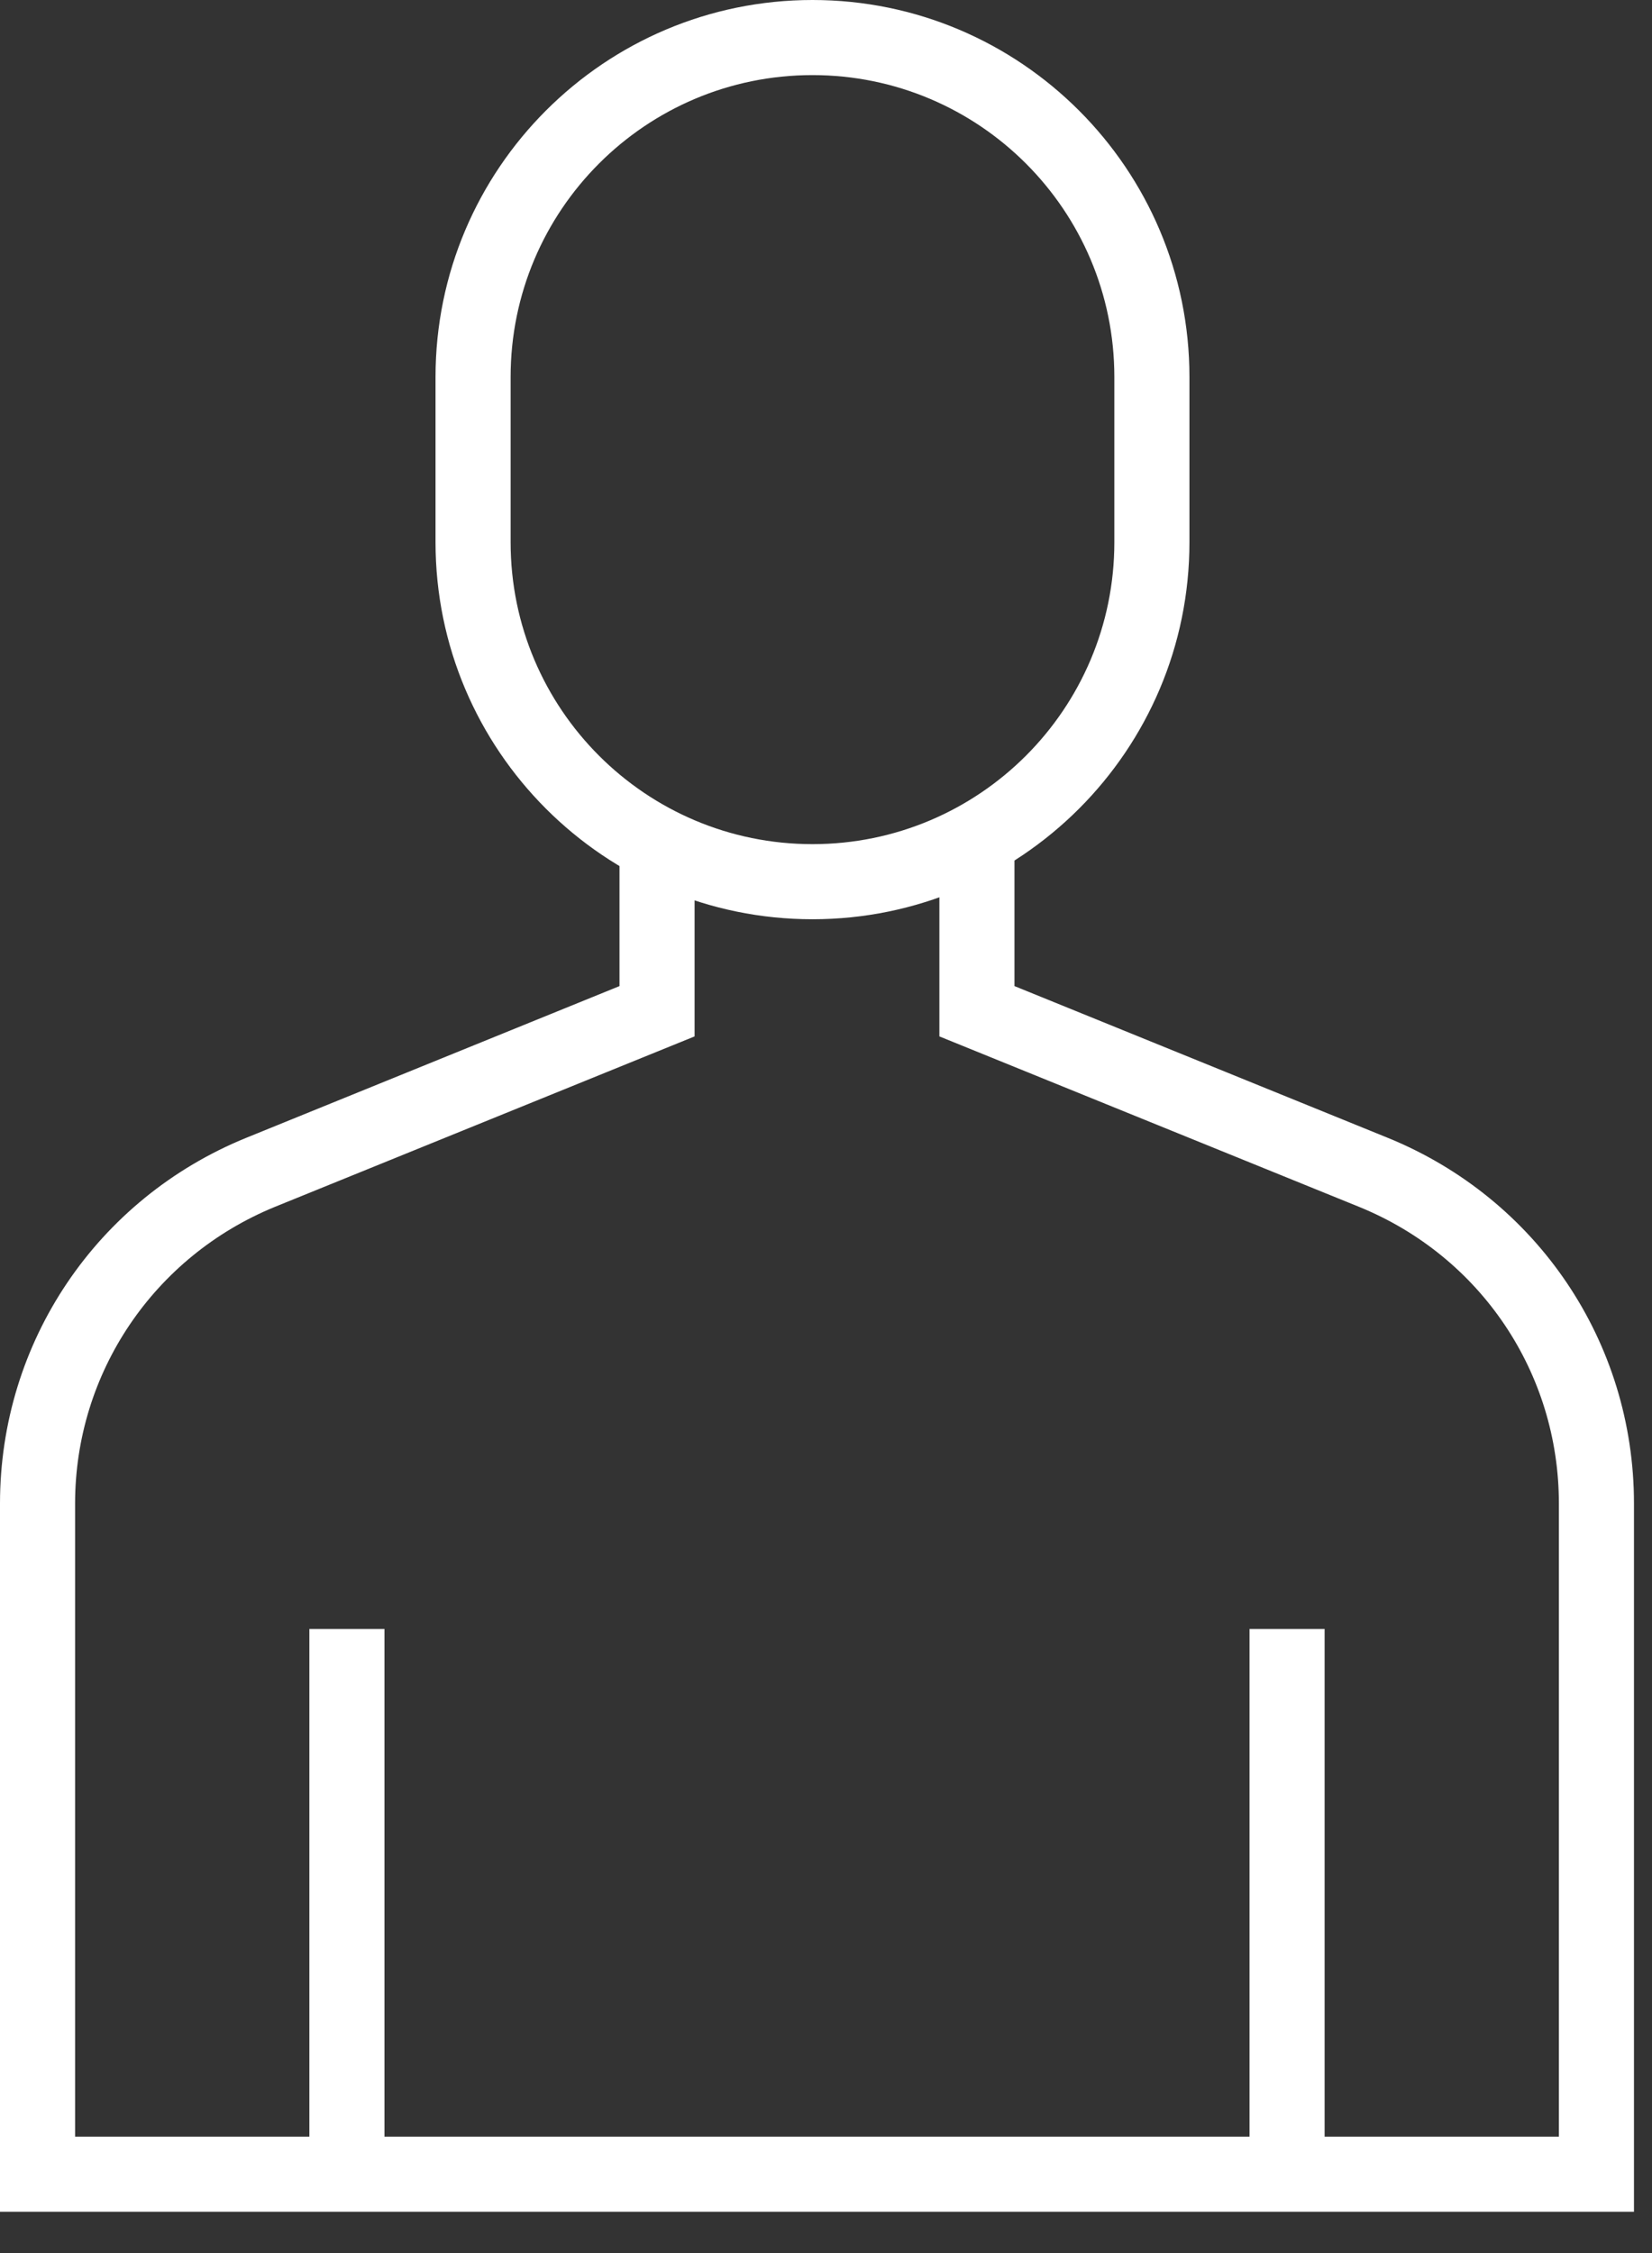 <?xml version="1.0" encoding="UTF-8"?>
<svg xmlns="http://www.w3.org/2000/svg" width="22" height="30" viewBox="0 0 22 30" fill="none">
  <rect x="0" y="0" width="22" height="30" fill="#333333" stroke="none"/>
  <path d="M10.82 12.24C8.05 12.24 5.8 9.99 5.8 7.22V5.02C5.8 2.25 8.05 0 10.82 0C13.59 0 15.84 2.25 15.84 5.02V7.22C15.84 9.99 13.59 12.24 10.82 12.24ZM10.82 1C8.6 1 6.8 2.8 6.8 5.02V7.22C6.8 9.44 8.6 11.24 10.82 11.24C13.04 11.24 14.84 9.44 14.84 7.22V5.02C14.84 2.8 13.04 1 10.82 1Z" fill="white"></path>
  <path d="M21.76 29.45H0V20.02C0 17.87 1.29 15.96 3.28 15.15L8.25 13.13V11.24H9.25V13.8L3.66 16.07C2.05 16.73 1 18.28 1 20.02V28.45H20.76V20.02C20.76 18.28 19.72 16.73 18.1 16.07L12.51 13.8V11.24H13.51V13.13L18.48 15.15C20.47 15.96 21.76 17.87 21.76 20.02V29.45Z" fill="white"></path>
  <path d="M5.12 21.69H4.12V28.95H5.12V21.69Z" fill="white"></path>
  <path d="M17.64 21.69H16.64V28.95H17.64V21.69Z" fill="white"></path>
</svg>
